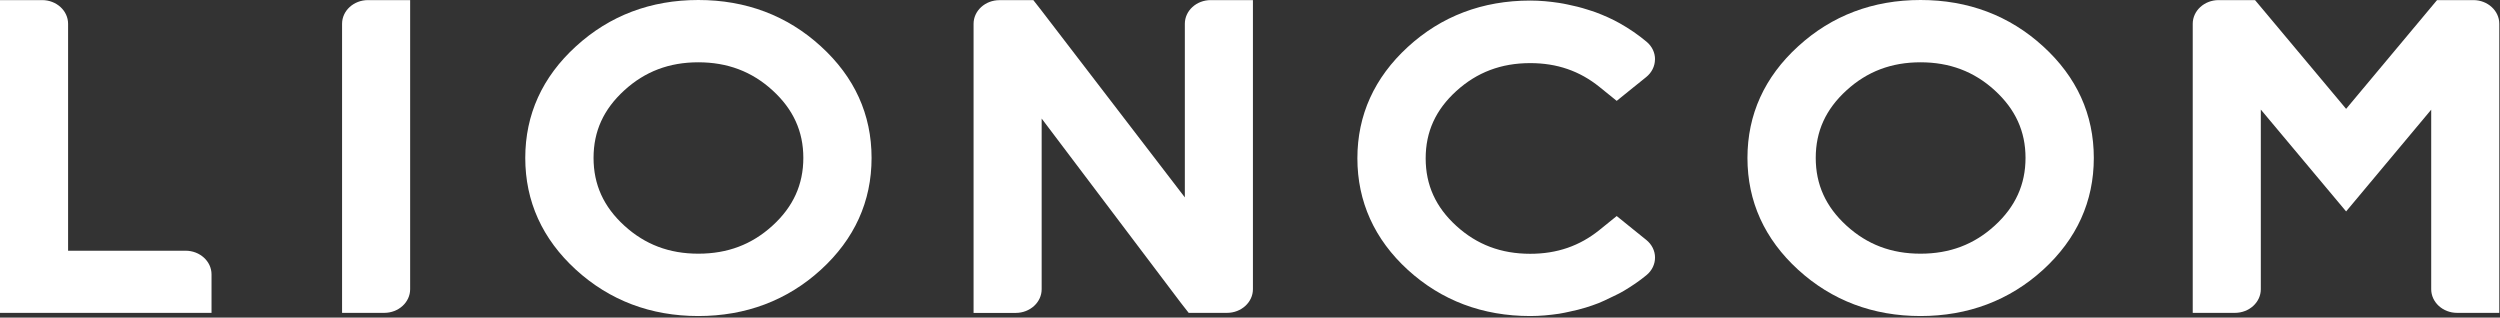 <svg xmlns="http://www.w3.org/2000/svg" width="488" height="62" viewBox="0 0 488 62" fill="none"><rect x="0" y="0" width="488" height="62" fill="#333333" stroke="none"/><g clip-path="url(#clip0_134_2)"><path d="M36.23 48.94H13.29V4.64C13.29 2.09 11.02 0.02 8.23 0.02H0V61.07H41.29V53.56C41.29 51.01 39.02 48.94 36.23 48.94Z" fill="white"></path><path d="M323.061 11.59C323.071 10.28 322.471 9.03 321.411 8.15C319.761 6.77 318.011 5.58 316.201 4.56C314.681 3.7 313.101 3.01 311.481 2.4C310.941 2.2 310.381 2.04 309.831 1.86C308.591 1.46 307.311 1.14 306.011 0.88C305.461 0.77 304.911 0.65 304.351 0.57C302.511 0.29 300.641 0.11 298.701 0.11C289.391 0.11 281.351 3.16 274.811 9.16C268.271 15.16 264.961 22.47 264.961 30.9C264.961 39.33 268.281 46.72 274.821 52.69C281.371 58.66 289.401 61.69 298.701 61.69C300.631 61.69 302.501 61.51 304.331 61.24C305.051 61.14 305.741 60.96 306.441 60.82C307.491 60.6 308.521 60.35 309.521 60.04C310.381 59.77 311.231 59.49 312.061 59.16C312.831 58.85 313.571 58.49 314.311 58.13C315.211 57.7 316.121 57.28 316.981 56.77C318.501 55.86 319.991 54.87 321.401 53.7C322.471 52.82 323.071 51.56 323.061 50.26C323.061 48.95 322.431 47.7 321.351 46.83L318.931 44.88L315.581 42.17L312.231 44.88C308.341 48.02 303.921 49.54 298.701 49.54C293.021 49.54 288.291 47.76 284.271 44.09C280.251 40.43 278.291 36.12 278.291 30.91C278.291 25.7 280.251 21.43 284.271 17.77C288.301 14.11 293.021 12.32 298.701 12.32C303.921 12.32 308.341 13.84 312.231 16.98L315.581 19.69L318.931 16.98L320.141 16.01L320.201 15.96L321.341 15.04C322.421 14.17 323.041 12.92 323.051 11.62L323.061 11.59Z" fill="white"></path><path d="M482.811 0.02H475.711L457.961 21.25L441.701 1.83L440.181 0.02H433.081C430.291 0.02 428.021 2.09 428.021 4.64V61.07H436.251C439.051 61.07 441.311 59 441.311 56.45V21.39L453.941 36.47L457.961 41.27L474.571 21.41V56.45C474.571 59 476.841 61.07 479.631 61.07H487.861V4.64C487.861 2.09 485.591 0.02 482.801 0.02H482.811Z" fill="white"></path><path d="M73.621 0.02H71.832C69.041 0.02 66.772 2.09 66.772 4.64V61.07H75.001C77.802 61.07 80.061 59 80.061 56.45V0.02H73.621Z" fill="white"></path><path d="M136.311 0C127.031 0 118.991 3.04 112.431 9.04C105.861 15.03 102.531 22.36 102.531 30.83C102.531 39.3 105.861 46.66 112.431 52.66C119.001 58.65 127.041 61.69 136.311 61.69C145.581 61.69 153.661 58.65 160.231 52.66C166.801 46.66 170.131 39.32 170.131 30.83C170.131 22.34 166.801 15.03 160.231 9.04C153.661 3.04 145.611 0 136.311 0ZM136.311 49.52C130.631 49.52 125.901 47.73 121.861 44.04C117.821 40.35 115.861 36.03 115.861 30.82C115.861 25.61 117.821 21.33 121.861 17.64C125.901 13.95 130.631 12.16 136.311 12.16C141.991 12.16 146.761 13.95 150.801 17.64C154.841 21.33 156.811 25.64 156.811 30.82C156.811 36 154.851 40.35 150.801 44.04C146.761 47.73 142.021 49.52 136.311 49.52Z" fill="white"></path><path d="M238.161 0.02H236.341C233.541 0.02 231.281 2.09 231.281 4.64V38.53L203.221 1.96L201.711 0.03H195.101C192.311 0.03 190.041 2.1 190.041 4.65V61.08H198.271C201.061 61.08 203.331 59.01 203.331 56.46V23.14L230.521 59.14L232.031 61.07H239.511C242.301 61.07 244.571 59 244.571 56.45V0.02H238.161Z" fill="white"></path><path d="M374.882 0C365.602 0 357.562 3.04 351.002 9.04C344.432 15.03 341.102 22.36 341.102 30.83C341.102 39.3 344.432 46.66 351.002 52.66C357.572 58.65 365.612 61.69 374.882 61.69C384.152 61.69 392.232 58.65 398.812 52.66C405.382 46.66 408.712 39.32 408.712 30.83C408.712 22.34 405.382 15.03 398.812 9.04C392.242 3.04 384.192 0 374.882 0ZM374.882 49.52C369.202 49.52 364.472 47.73 360.432 44.04C356.392 40.35 354.432 36.03 354.432 30.82C354.432 25.61 356.392 21.33 360.432 17.64C364.472 13.95 369.202 12.16 374.882 12.16C380.562 12.16 385.332 13.95 389.372 17.64C393.412 21.33 395.382 25.64 395.382 30.82C395.382 36 393.412 40.35 389.372 44.04C385.332 47.73 380.592 49.52 374.882 49.52Z" fill="white"></path></g><defs><clipPath id="clip0_134_2"><rect width="487.861" height="61.69" fill="white"></rect></clipPath></defs></svg>